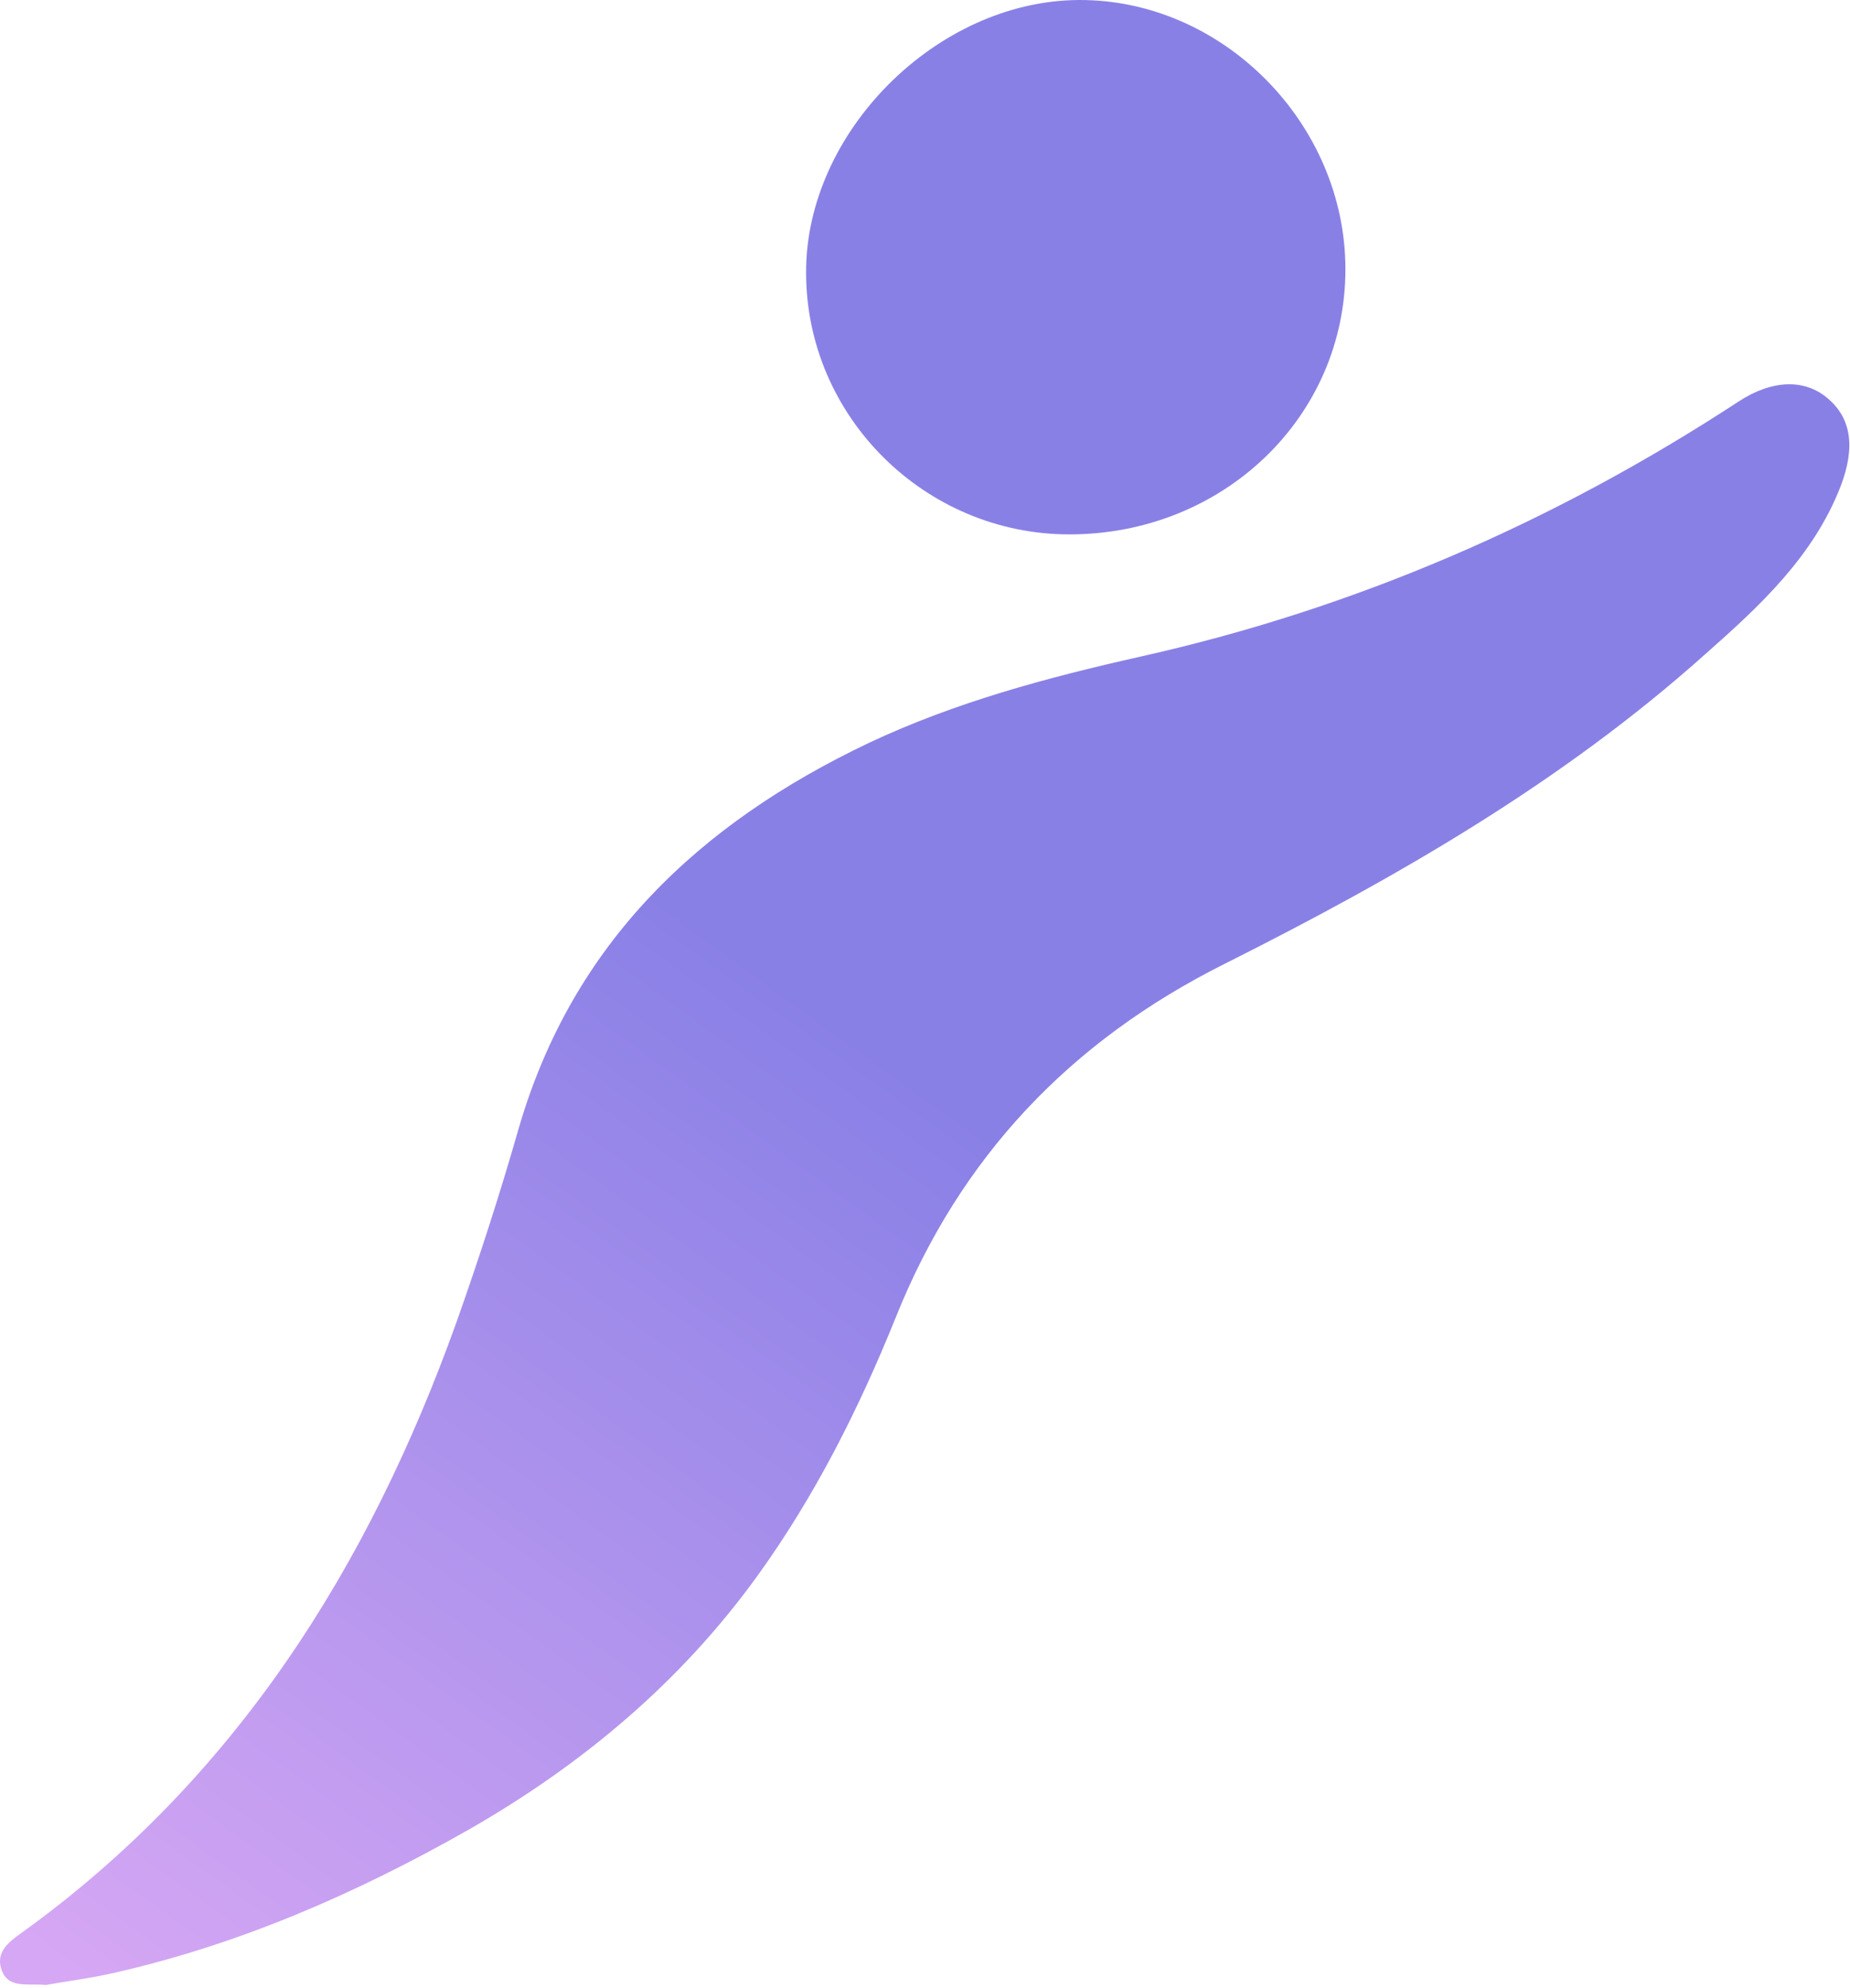 <svg width="459" height="493" viewBox="0 0 459 493" fill="none" xmlns="http://www.w3.org/2000/svg">
<path d="M11.377 492.21C6.485 491.778 1.881 493.217 0.298 488.181C-0.997 484.009 2.168 481.563 5.19 479.405C58.425 441.133 91.517 388.473 113.242 327.901C118.854 312.074 124.033 296.104 128.637 279.989C142.018 233.804 173.527 204.165 215.684 184.166C237.122 174.095 259.711 168.052 282.731 162.872C336.254 150.93 385.604 129.492 431.357 99.566C439.702 94.098 447.76 93.954 453.371 98.702C459.27 103.594 460.421 110.788 456.68 120.572C449.918 137.981 436.681 150.211 423.156 162.153C387.475 194.094 346.325 217.69 303.881 238.984C265.61 258.12 238.129 286.895 222.158 326.893C213.094 349.338 202.159 371.064 187.915 390.775C168.779 417.249 144.32 437.68 116.12 453.794C88.208 469.621 59.144 482.282 27.779 489.332C22.023 490.627 16.125 491.346 11.377 492.21Z" fill="url(#paint0_linear_4450_1752)"/>
<path d="M265.322 132.514C229.497 132.514 200.001 103.307 200.001 67.625C199.858 32.806 232.374 0.29 267.48 0.002C303.162 -0.286 333.808 30.504 333.808 66.762C333.808 103.451 303.45 132.514 265.322 132.514Z" fill="#8980E6"/>
<defs>
<linearGradient id="paint0_linear_4450_1752" x1="239.557" y1="277.685" x2="61.868" y2="522.998" gradientUnits="userSpaceOnUse">
<stop stop-color="#8980E6"/>
<stop offset="1" stop-color="#D6A7F4"/>
</linearGradient>
</defs>
</svg>
